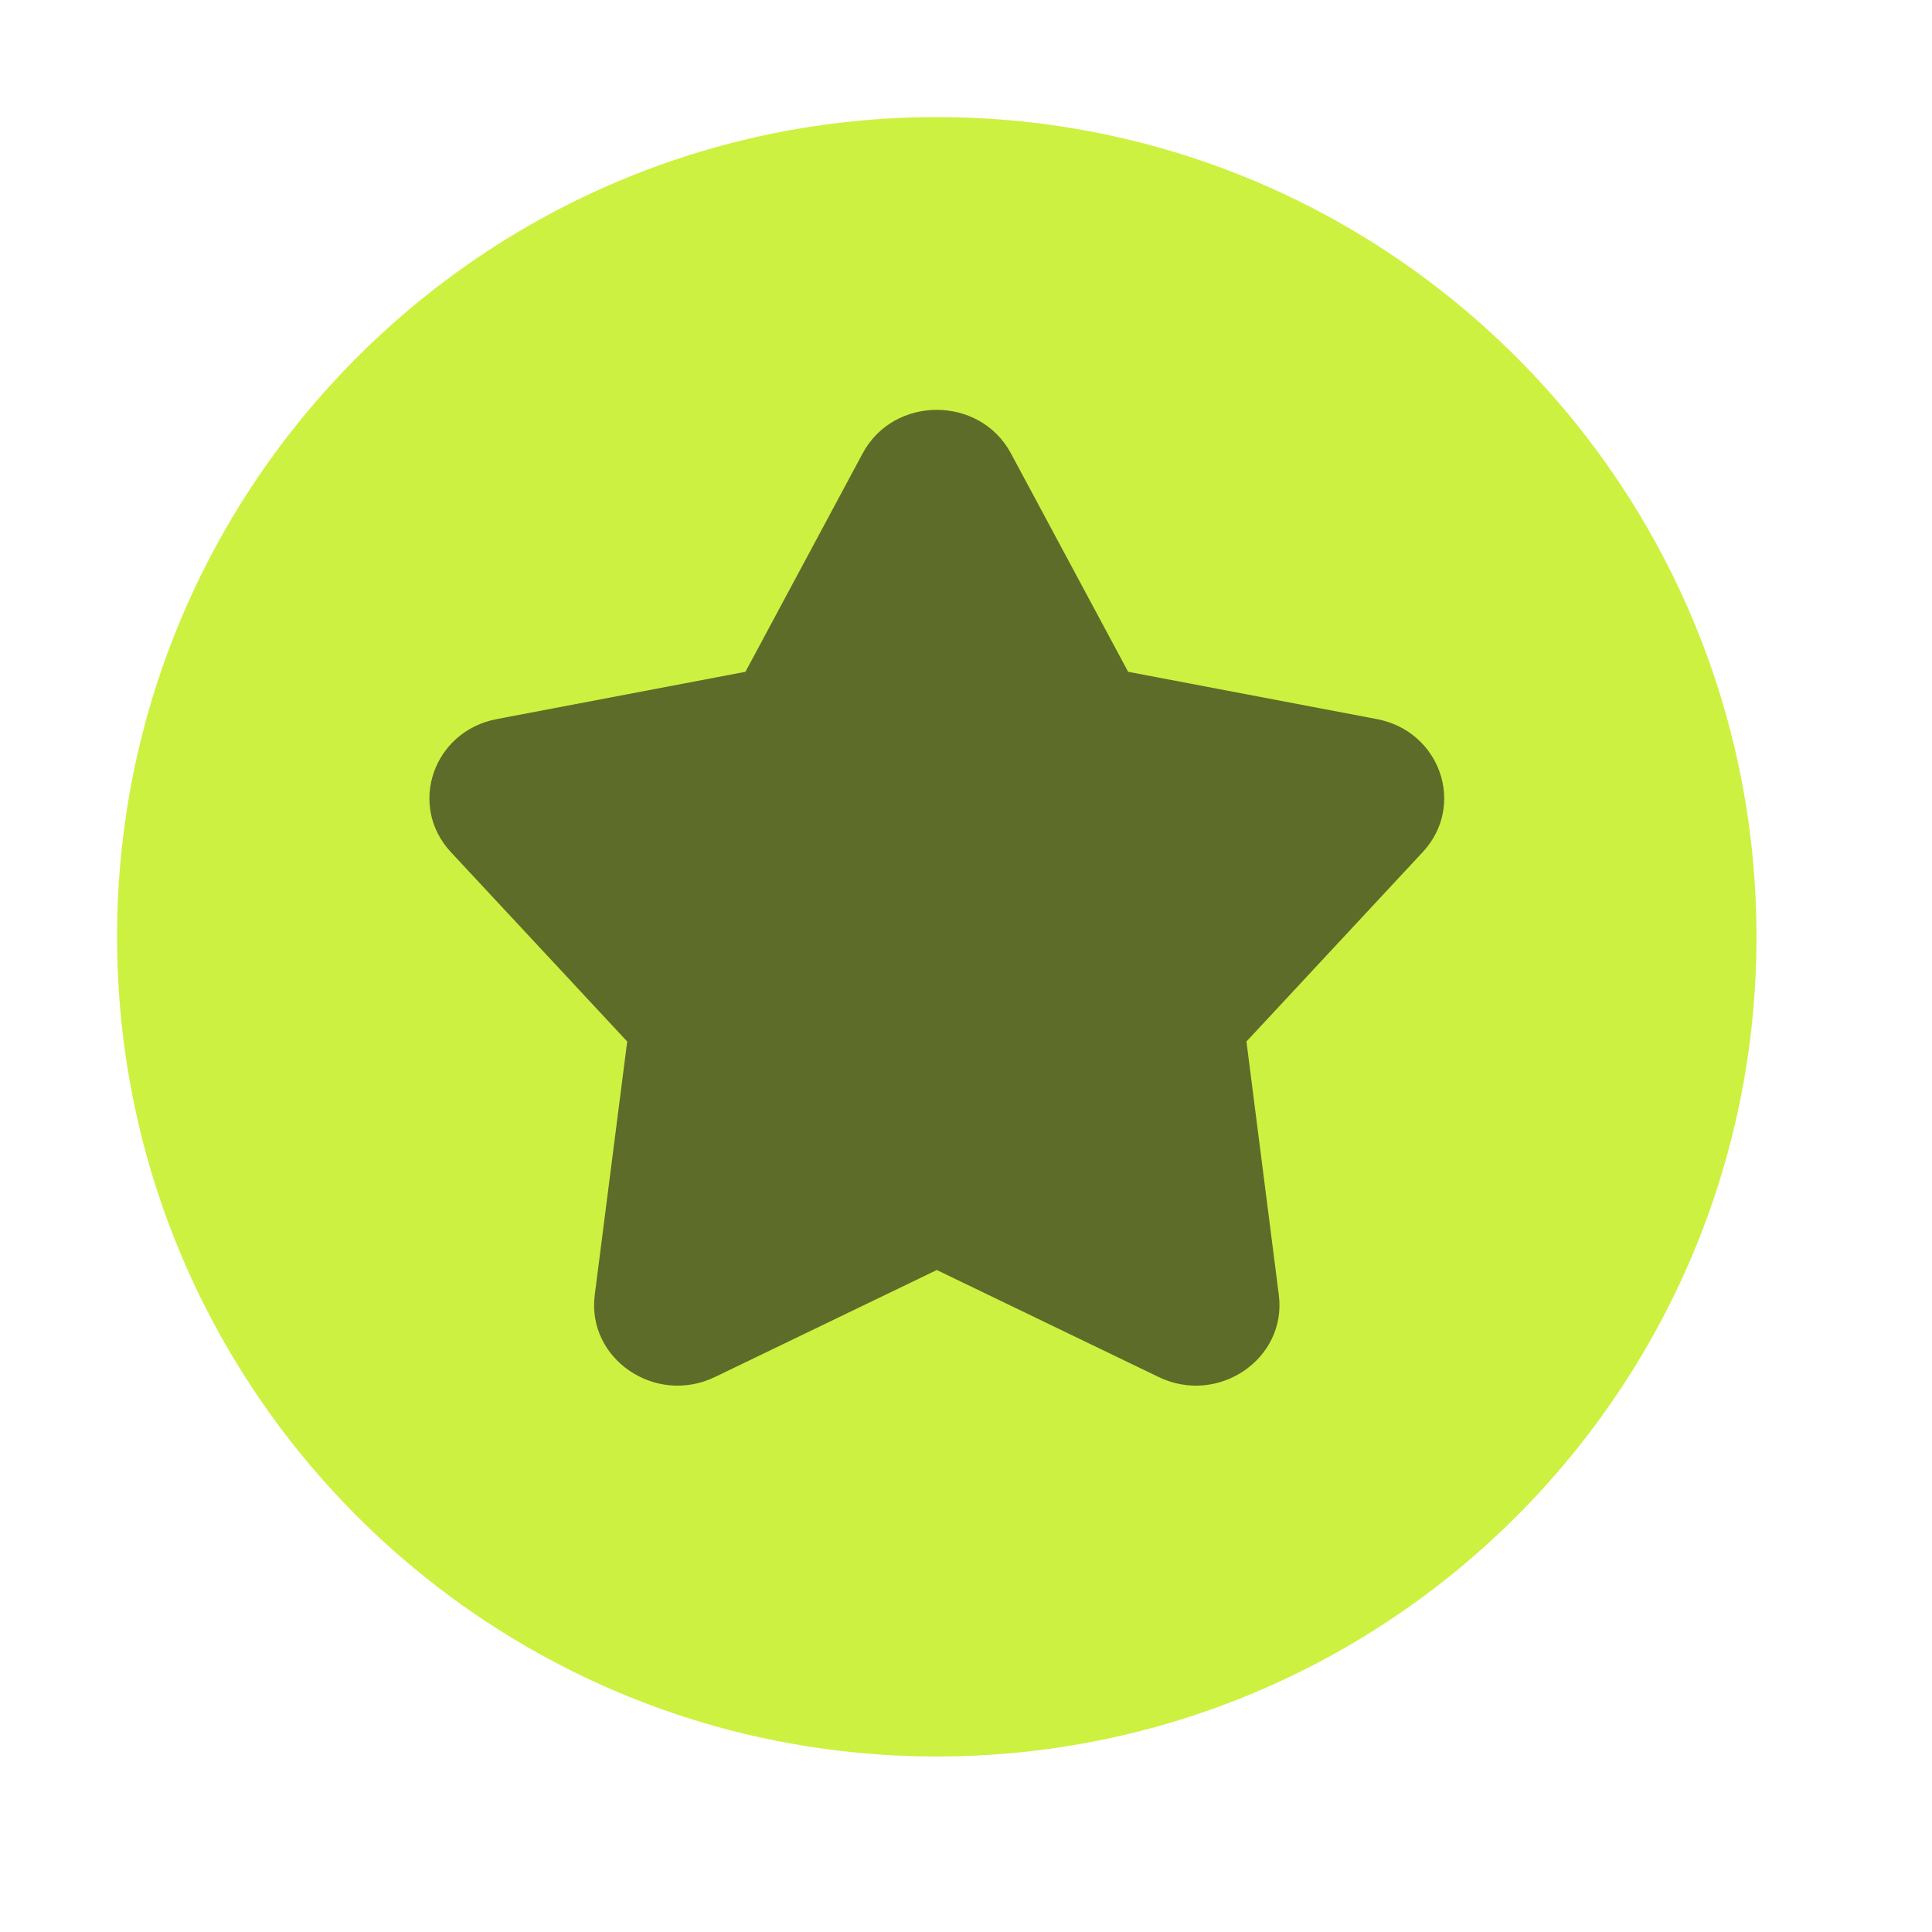 <svg xmlns="http://www.w3.org/2000/svg" width="25" height="25" fill="none"><path fill="#CDF140" d="M12.122 22.729c-5.858 0-10.607-4.75-10.607-10.607 0-5.858 4.749-10.607 10.607-10.607s10.607 4.749 10.607 10.607-4.75 10.607-10.607 10.607Z"/><path fill="#5D6C29" d="M11.163 5.866c.403-.75 1.515-.75 1.918 0l1.517 2.827 3.218.612c.822.156 1.155 1.119.594 1.721l-2.281 2.451.419 3.28c.105.826-.784 1.433-1.554 1.062l-2.872-1.385-2.872 1.385c-.77.371-1.66-.236-1.554-1.062l.42-3.28-2.282-2.451c-.56-.602-.228-1.565.594-1.721l3.218-.612 1.517-2.827Z"/></svg>